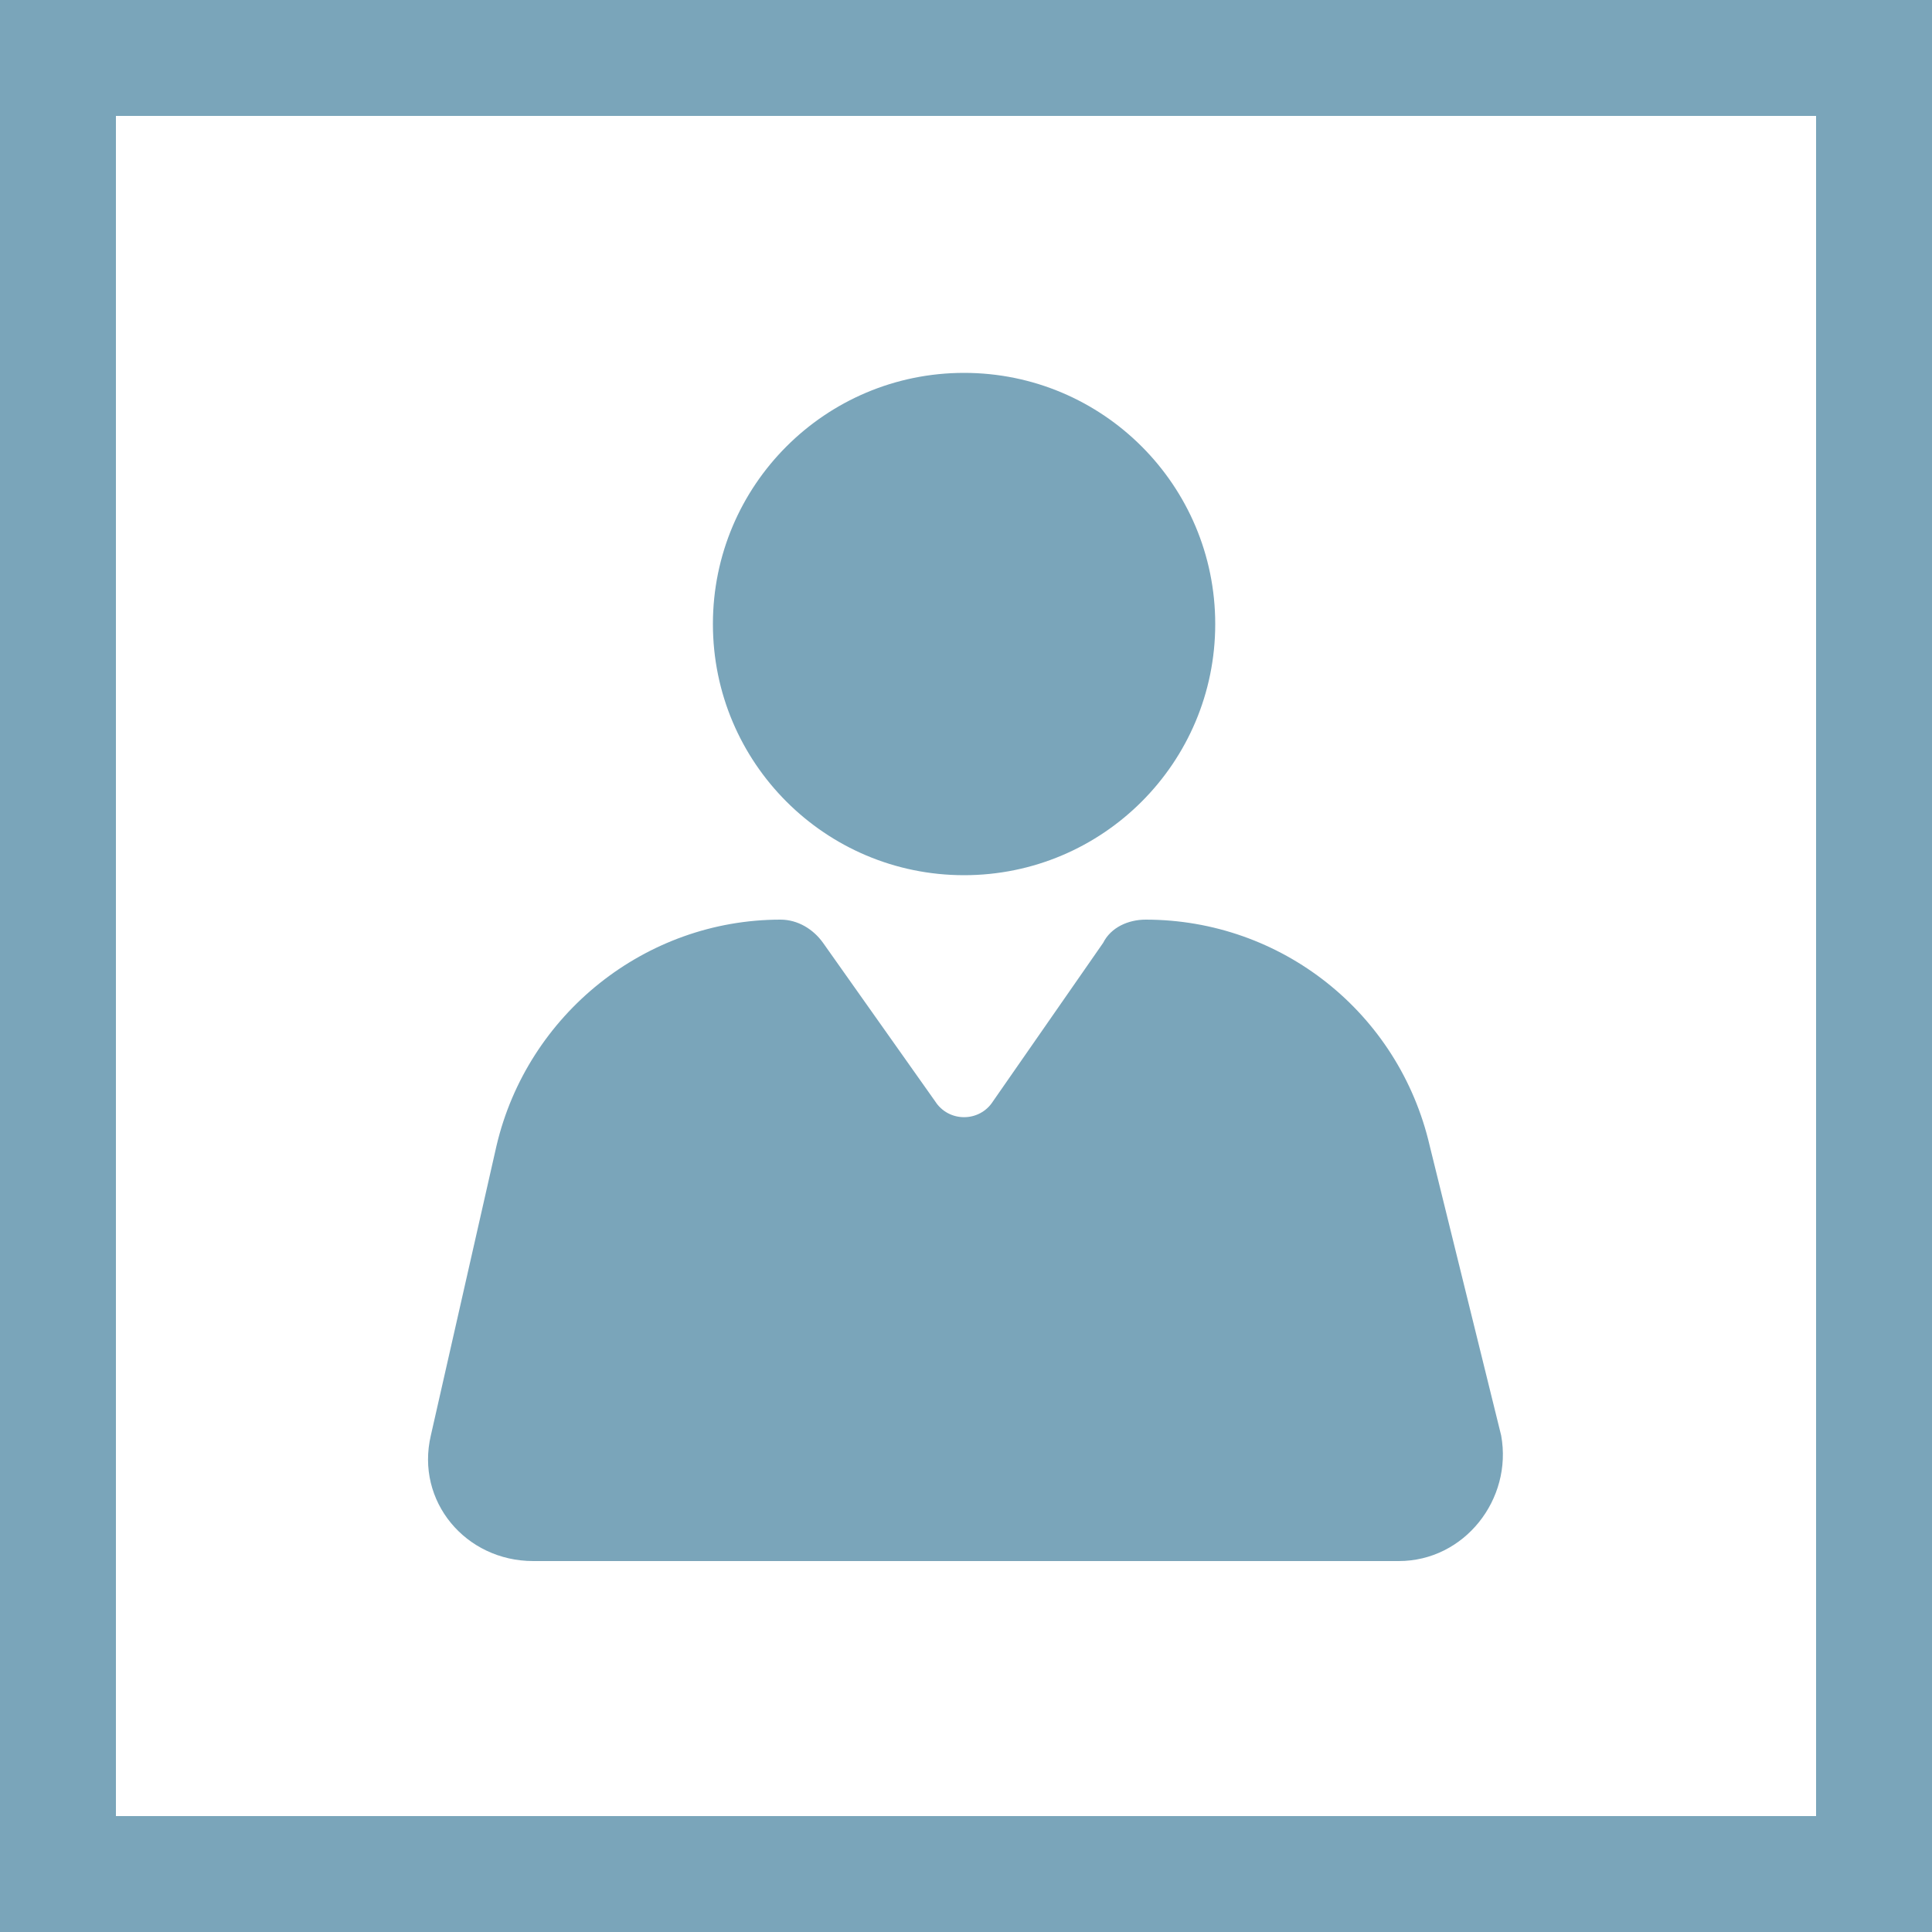 <svg enable-background="new 0 0 100 100" viewBox="0 0 100 100" xmlns="http://www.w3.org/2000/svg"><path d="m3 3h94v94h-94z" fill="none" stroke="#7aa5ba" stroke-miterlimit="10" stroke-width="6"/><g fill="#7aa5ba"><path d="m74 59.3c-1.6-6.9-7.7-11.7-14.7-11.7-.9 0-1.8.4-2.2 1.2l-5.7 8.2c-.7 1.1-2.3 1.1-3 0l-5.8-8.2c-.5-.7-1.3-1.2-2.2-1.2-7 0-13.1 4.9-14.7 11.7l-3.4 15c-.8 3.4 1.8 6.5 5.3 6.5h44.8c3.4 0 5.9-3.2 5.3-6.5z"/><circle cx="49.9" cy="32.3" r="13"/></g></svg>